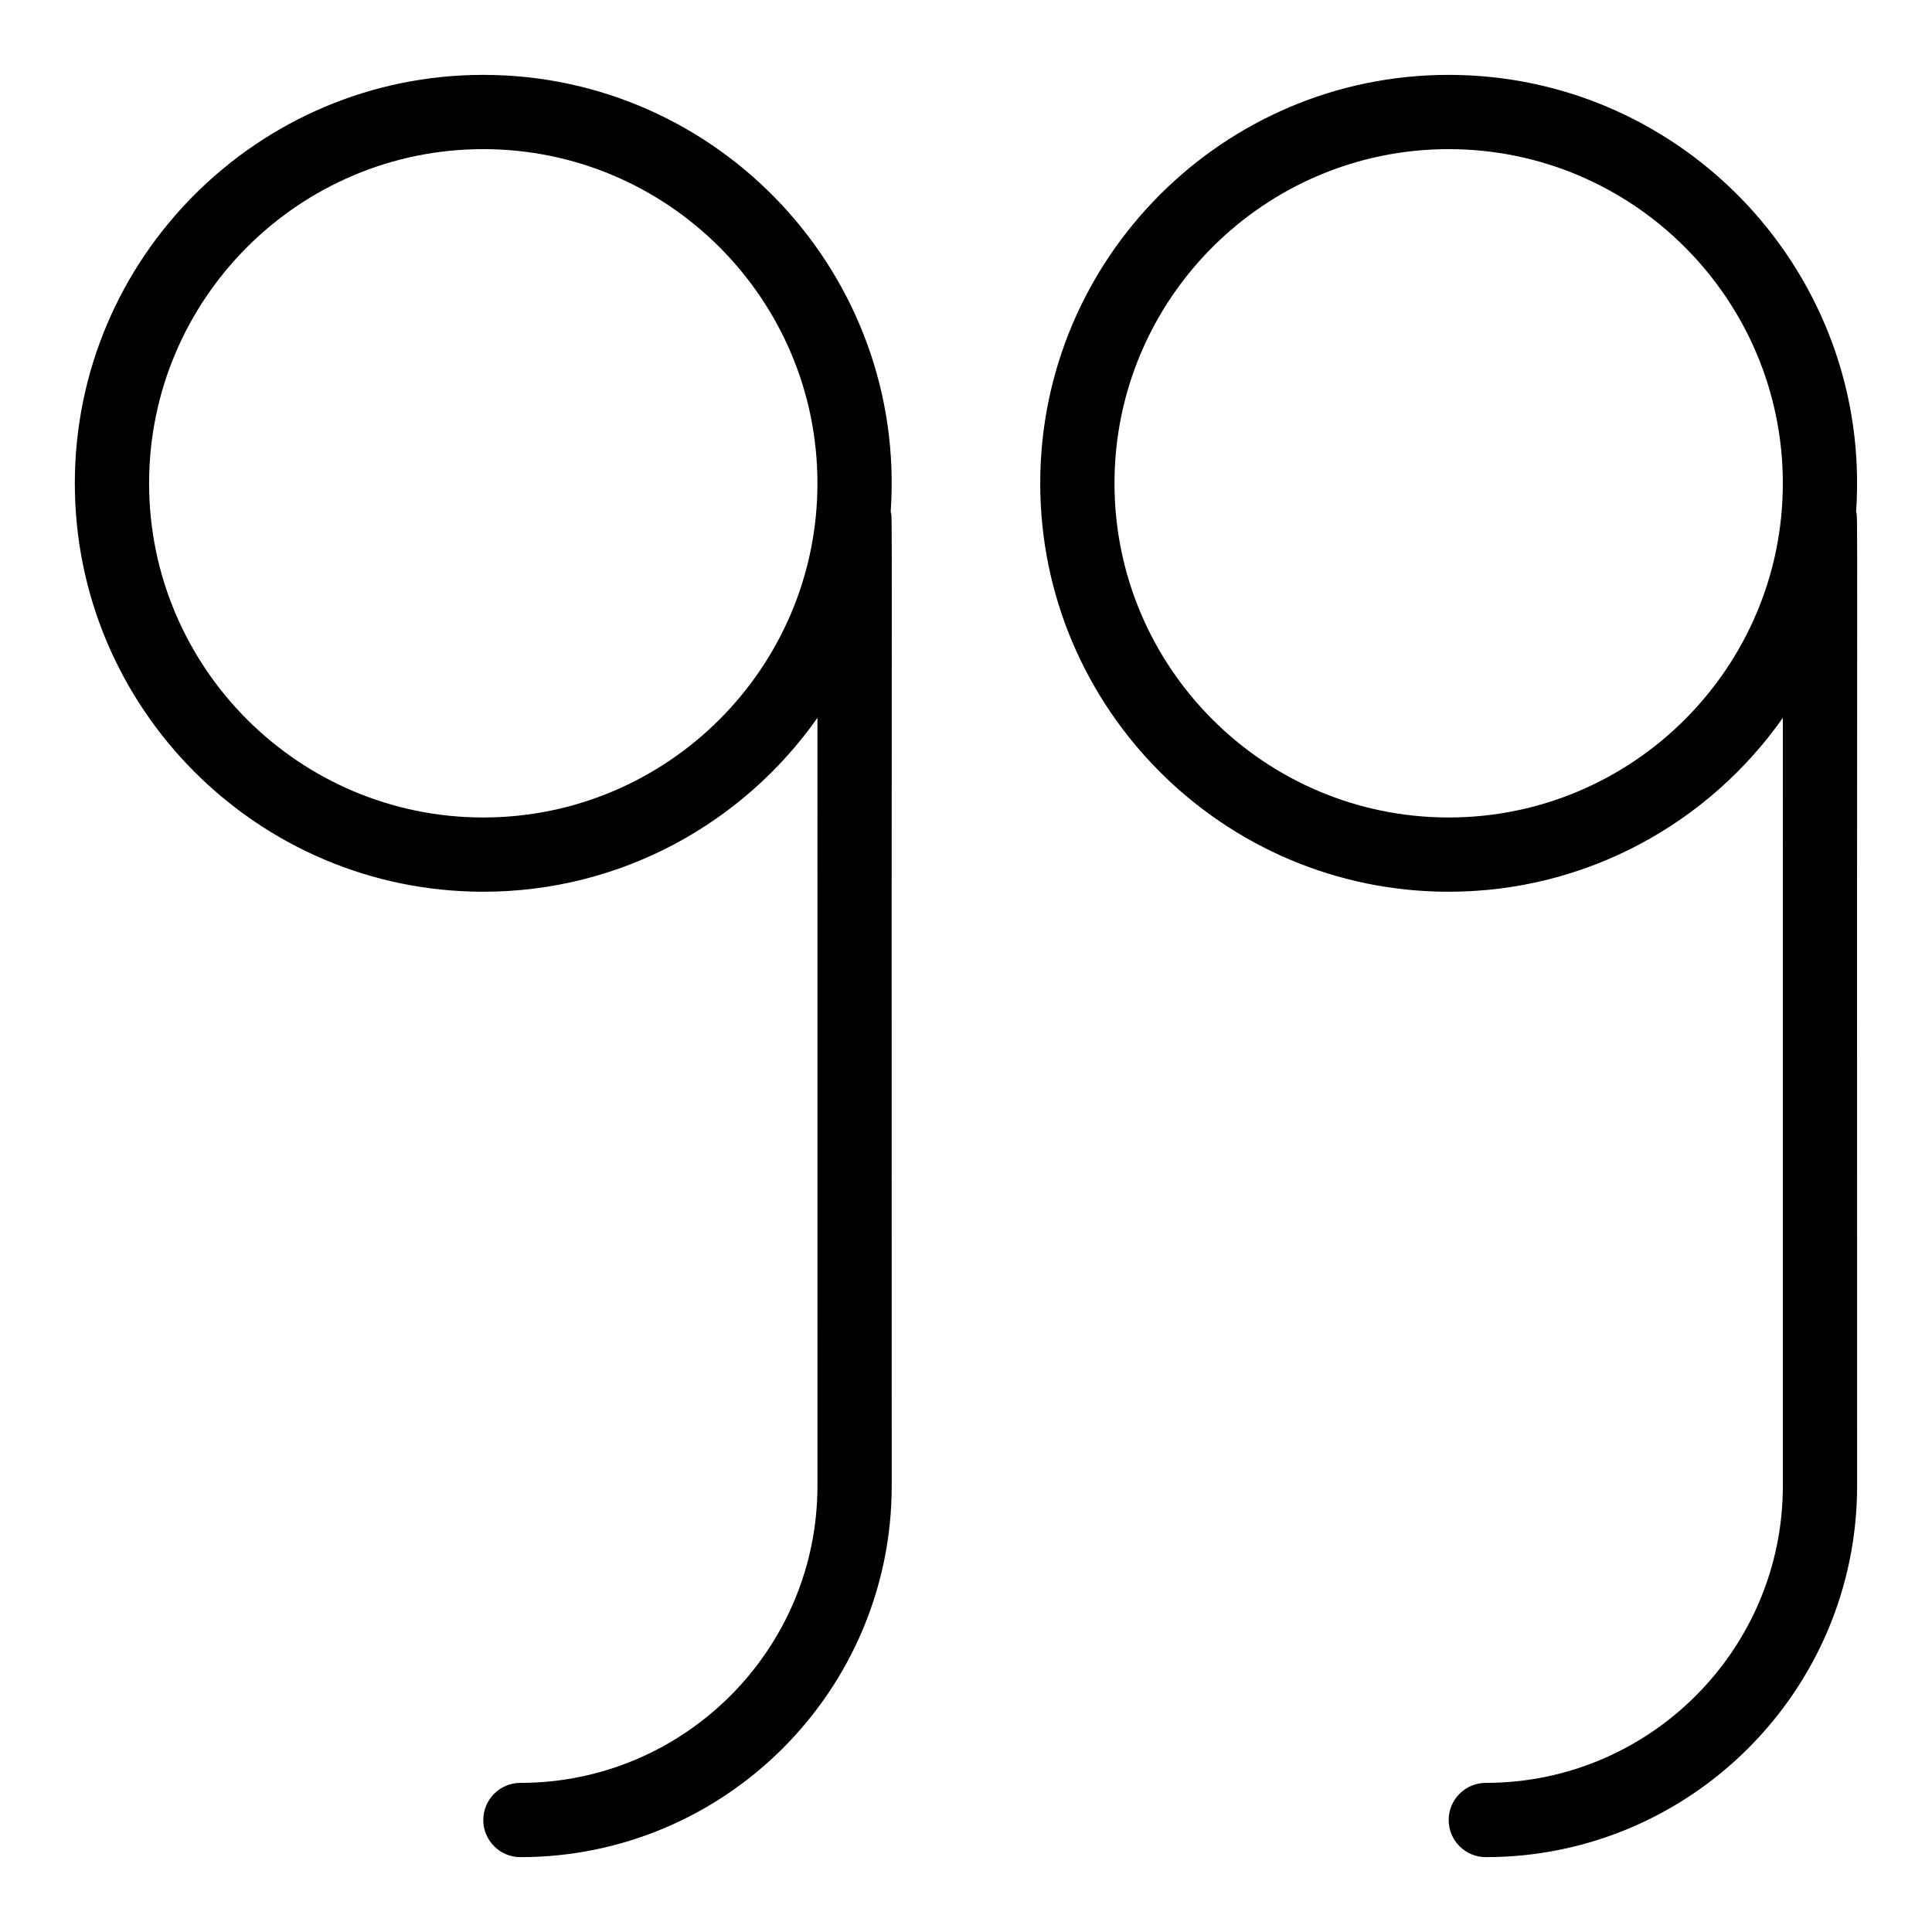 <?xml version="1.0" encoding="UTF-8"?>
<!-- Uploaded to: SVG Repo, www.svgrepo.com, Generator: SVG Repo Mixer Tools -->
<svg fill="#000000" width="800px" height="800px" version="1.1" viewBox="144 144 512 512" xmlns="http://www.w3.org/2000/svg">
 <g>
  <path d="m272.07 163.84c-59.684 0-108.24 48.555-108.24 108.24 0 59.684 48.555 108.24 108.24 108.24 36.57 0 68.957-18.23 88.559-46.078l0.004 203.52c0 43.406-35.312 78.719-78.719 78.719-5.434 0-9.84 4.406-9.84 9.84s4.406 9.84 9.84 9.84c54.258 0 98.398-44.141 98.398-98.398-0.105-272.25 0.246-255.9-0.27-258.1 4.367-62.617-45.367-115.82-107.97-115.82zm0 196.8c-48.832 0-88.559-39.727-88.559-88.559s39.727-88.559 88.559-88.559c48.832 0 88.559 39.727 88.559 88.559 0.004 48.832-39.723 88.559-88.559 88.559z"/>
  <path d="m527.91 163.84c-59.684 0-108.24 48.555-108.24 108.24 0 59.684 48.555 108.24 108.24 108.24 36.57 0 68.953-18.23 88.559-46.078l0.004 203.52c0 43.406-35.312 78.719-78.719 78.719-5.434 0-9.84 4.406-9.84 9.84s4.406 9.84 9.84 9.84c54.258 0 98.398-44.141 98.398-98.398-0.105-272.18 0.246-255.89-0.27-258.1 4.367-62.617-45.367-115.82-107.97-115.82zm0 196.8c-48.832 0-88.559-39.727-88.559-88.559s39.727-88.559 88.559-88.559 88.559 39.727 88.559 88.559c0.004 48.832-39.727 88.559-88.559 88.559z"/>
 </g>
</svg>